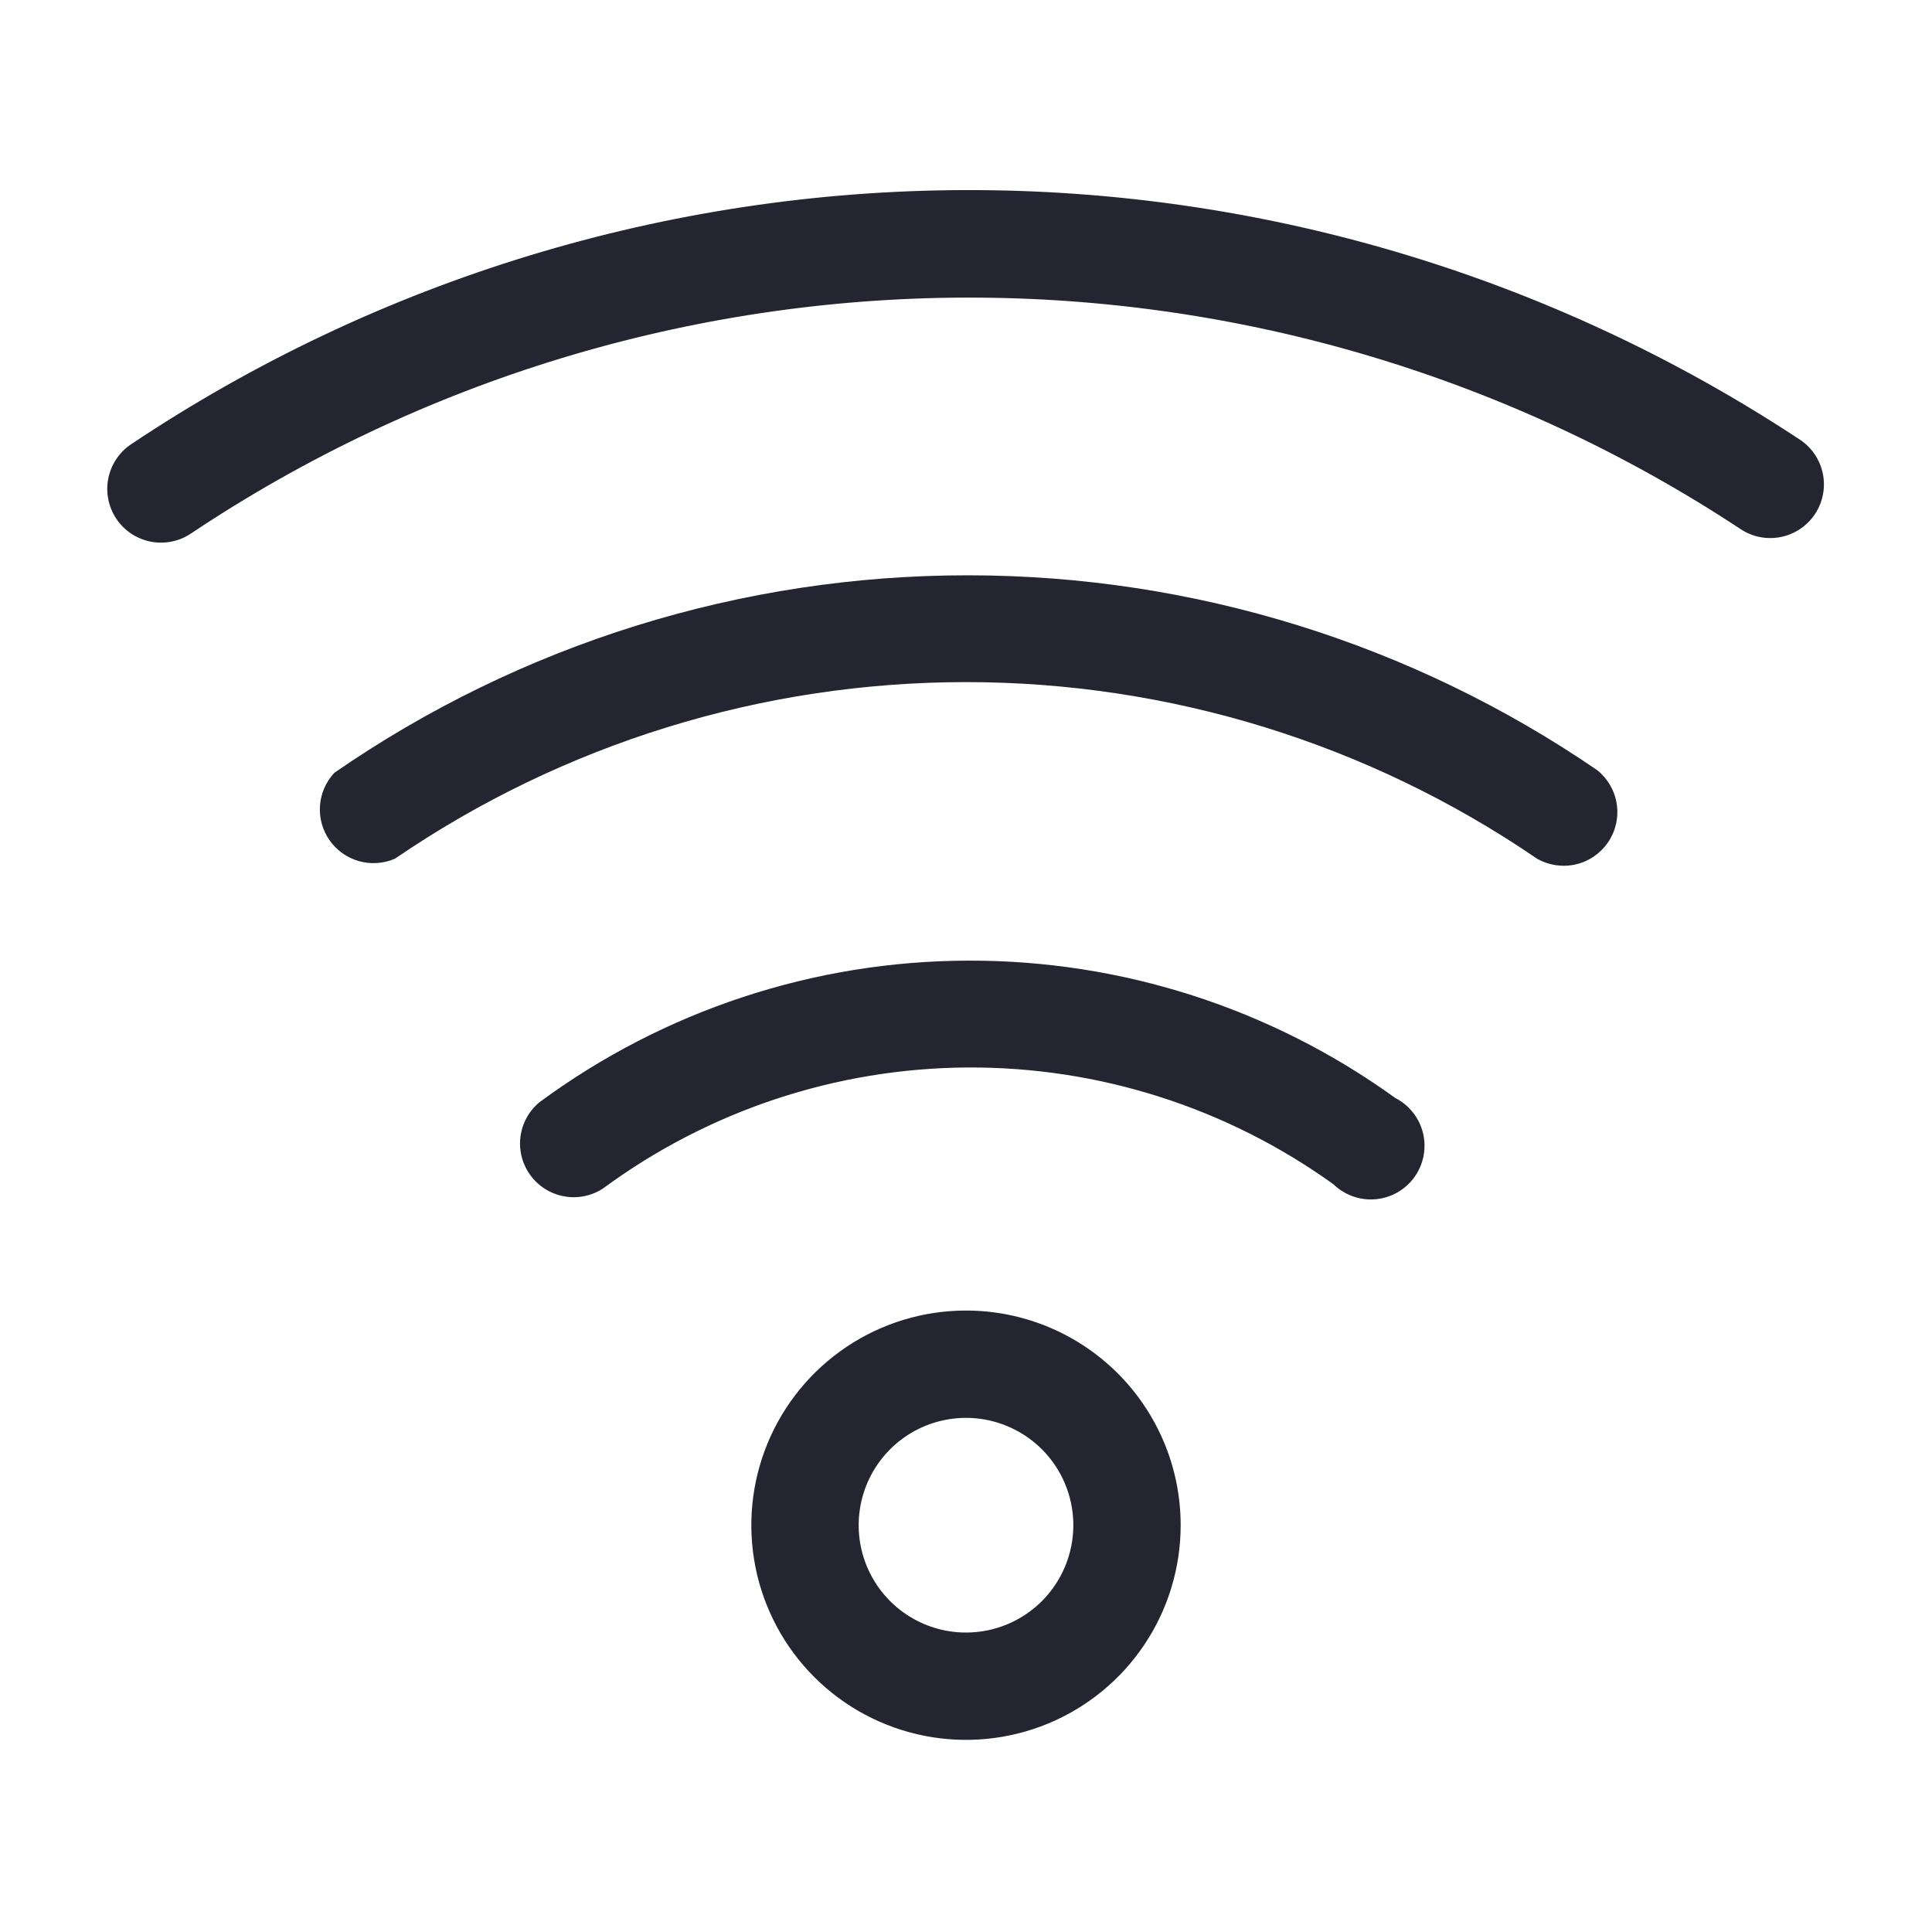 <?xml version="1.0" encoding="UTF-8"?> <svg xmlns="http://www.w3.org/2000/svg" width="144" height="144" viewBox="0 0 144 144" fill="none"> <path d="M134.2 32.8C115.732 20.593 94.07 14.111 71.932 14.168C49.794 14.225 28.165 20.818 9.76 33.12C9.324 33.414 8.95 33.791 8.66 34.23C8.37 34.669 8.169 35.16 8.068 35.676C7.866 36.719 8.086 37.8 8.68 38.68C9.274 39.561 10.194 40.169 11.236 40.372C12.279 40.574 13.359 40.354 14.24 39.76C31.336 28.346 51.421 22.231 71.978 22.181C92.534 22.131 112.648 28.149 129.8 39.48C130.686 40.043 131.757 40.235 132.783 40.015C133.809 39.795 134.708 39.18 135.285 38.304C135.862 37.428 136.072 36.359 135.869 35.33C135.666 34.3 135.067 33.392 134.2 32.8Z" fill="#252531"></path> <path d="M72.2 42.88C55.309 42.859 38.814 47.995 24.92 57.6C24.291 58.272 23.913 59.14 23.849 60.059C23.786 60.977 24.041 61.889 24.573 62.642C25.104 63.394 25.878 63.939 26.765 64.187C27.651 64.434 28.596 64.368 29.44 64C41.977 55.427 56.812 50.84 72 50.84C87.188 50.84 102.023 55.427 114.56 64C115.435 64.501 116.467 64.653 117.449 64.427C118.431 64.2 119.292 63.61 119.858 62.776C120.424 61.941 120.655 60.924 120.503 59.928C120.351 58.931 119.829 58.028 119.04 57.4C105.246 47.953 88.919 42.892 72.2 42.88Z" fill="#252531"></path> <path d="M72.2 71.6C60.68 71.619 49.468 75.319 40.2 82.16C39.418 82.812 38.914 83.737 38.79 84.747C38.667 85.757 38.933 86.776 39.535 87.597C40.136 88.418 41.028 88.979 42.029 89.165C43.029 89.352 44.063 89.149 44.92 88.6C52.797 82.786 62.317 79.622 72.108 79.564C81.898 79.507 91.455 82.559 99.4 88.28C99.814 88.679 100.309 88.984 100.851 89.174C101.393 89.364 101.97 89.436 102.542 89.383C103.115 89.33 103.669 89.155 104.167 88.869C104.666 88.582 105.096 88.192 105.43 87.725C105.764 87.257 105.994 86.723 106.103 86.159C106.212 85.594 106.198 85.013 106.062 84.455C105.927 83.896 105.672 83.374 105.316 82.923C104.96 82.471 104.511 82.102 104 81.84C94.746 75.156 83.615 71.572 72.2 71.6Z" fill="#252531"></path> <path d="M72 97.68C68.835 97.68 65.742 98.618 63.111 100.376C60.48 102.135 58.429 104.633 57.218 107.557C56.007 110.481 55.69 113.698 56.307 116.801C56.925 119.905 58.449 122.756 60.686 124.994C62.924 127.231 65.775 128.755 68.879 129.372C71.982 129.99 75.199 129.673 78.123 128.462C81.047 127.251 83.545 125.2 85.303 122.569C87.062 119.938 88 116.844 88 113.68C88 109.436 86.314 105.367 83.314 102.366C80.313 99.366 76.243 97.68 72 97.68ZM72 121.68C70.418 121.68 68.871 121.211 67.555 120.332C66.24 119.453 65.215 118.203 64.609 116.741C64.004 115.28 63.845 113.671 64.154 112.119C64.462 110.567 65.224 109.142 66.343 108.023C67.462 106.904 68.887 106.142 70.439 105.834C71.991 105.525 73.6 105.683 75.061 106.289C76.523 106.894 77.773 107.92 78.652 109.235C79.531 110.551 80 112.098 80 113.68C80 115.802 79.157 117.836 77.657 119.337C76.157 120.837 74.122 121.68 72 121.68Z" fill="#252531"></path> </svg> 